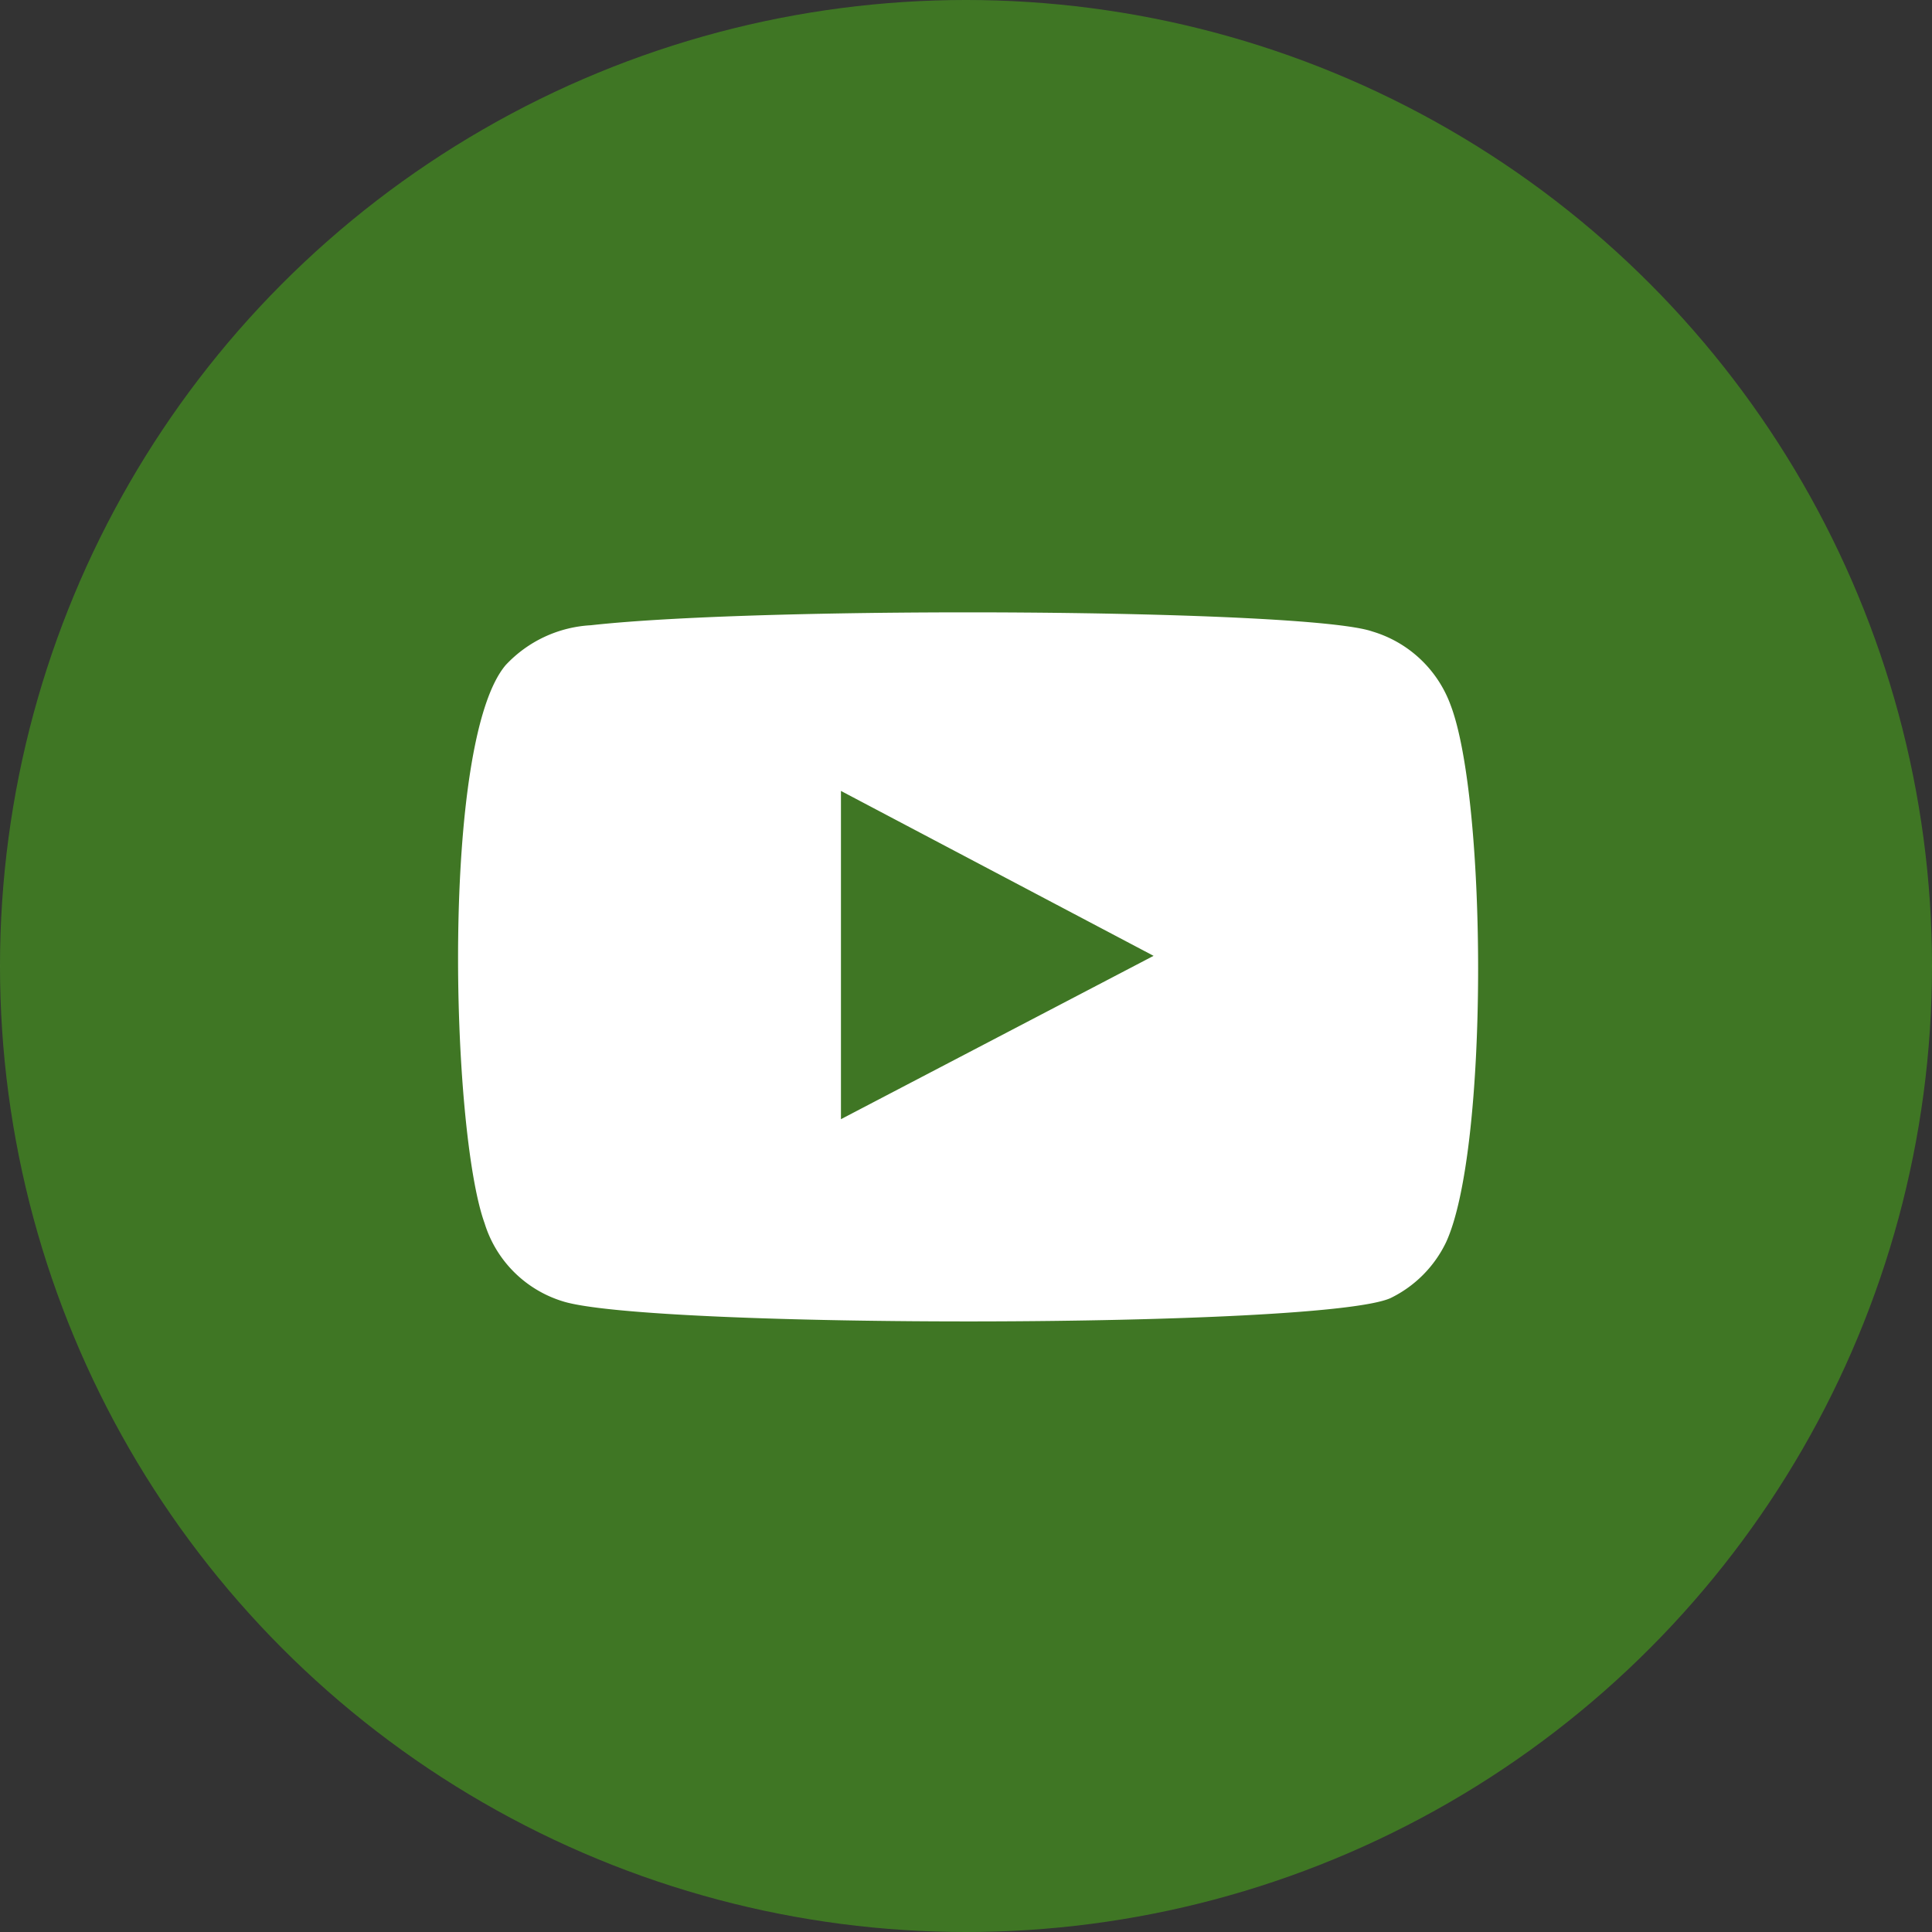 <svg xmlns="http://www.w3.org/2000/svg" viewBox="0 0 24.72 24.72"><rect x="0" y="0" width="24.72" height="24.72" fill="#333333" stroke="none"/><defs><style>.cls-1{fill:#4cbb17;opacity:0.5;}.cls-2{fill:#fff;fill-rule:evenodd;}</style></defs><g id="katman_2" data-name="katman 2"><g id="Layer_1" data-name="Layer 1"><circle class="cls-1" cx="12.36" cy="12.36" r="12.36"/><path class="cls-2" d="M7.2,16.65a1.51,1.51,0,0,1-1-1c-.43-1.19-.56-6.16.27-7.14A1.61,1.61,0,0,1,7.56,8c2.24-.25,9.17-.21,10,.08a1.53,1.53,0,0,1,1,.94c.47,1.23.49,5.7-.06,6.88a1.53,1.53,0,0,1-.71.71C16.91,17,8.3,17,7.2,16.65Zm3.56-2.33,4-2.09-4-2.11Z"/></g></g></svg>